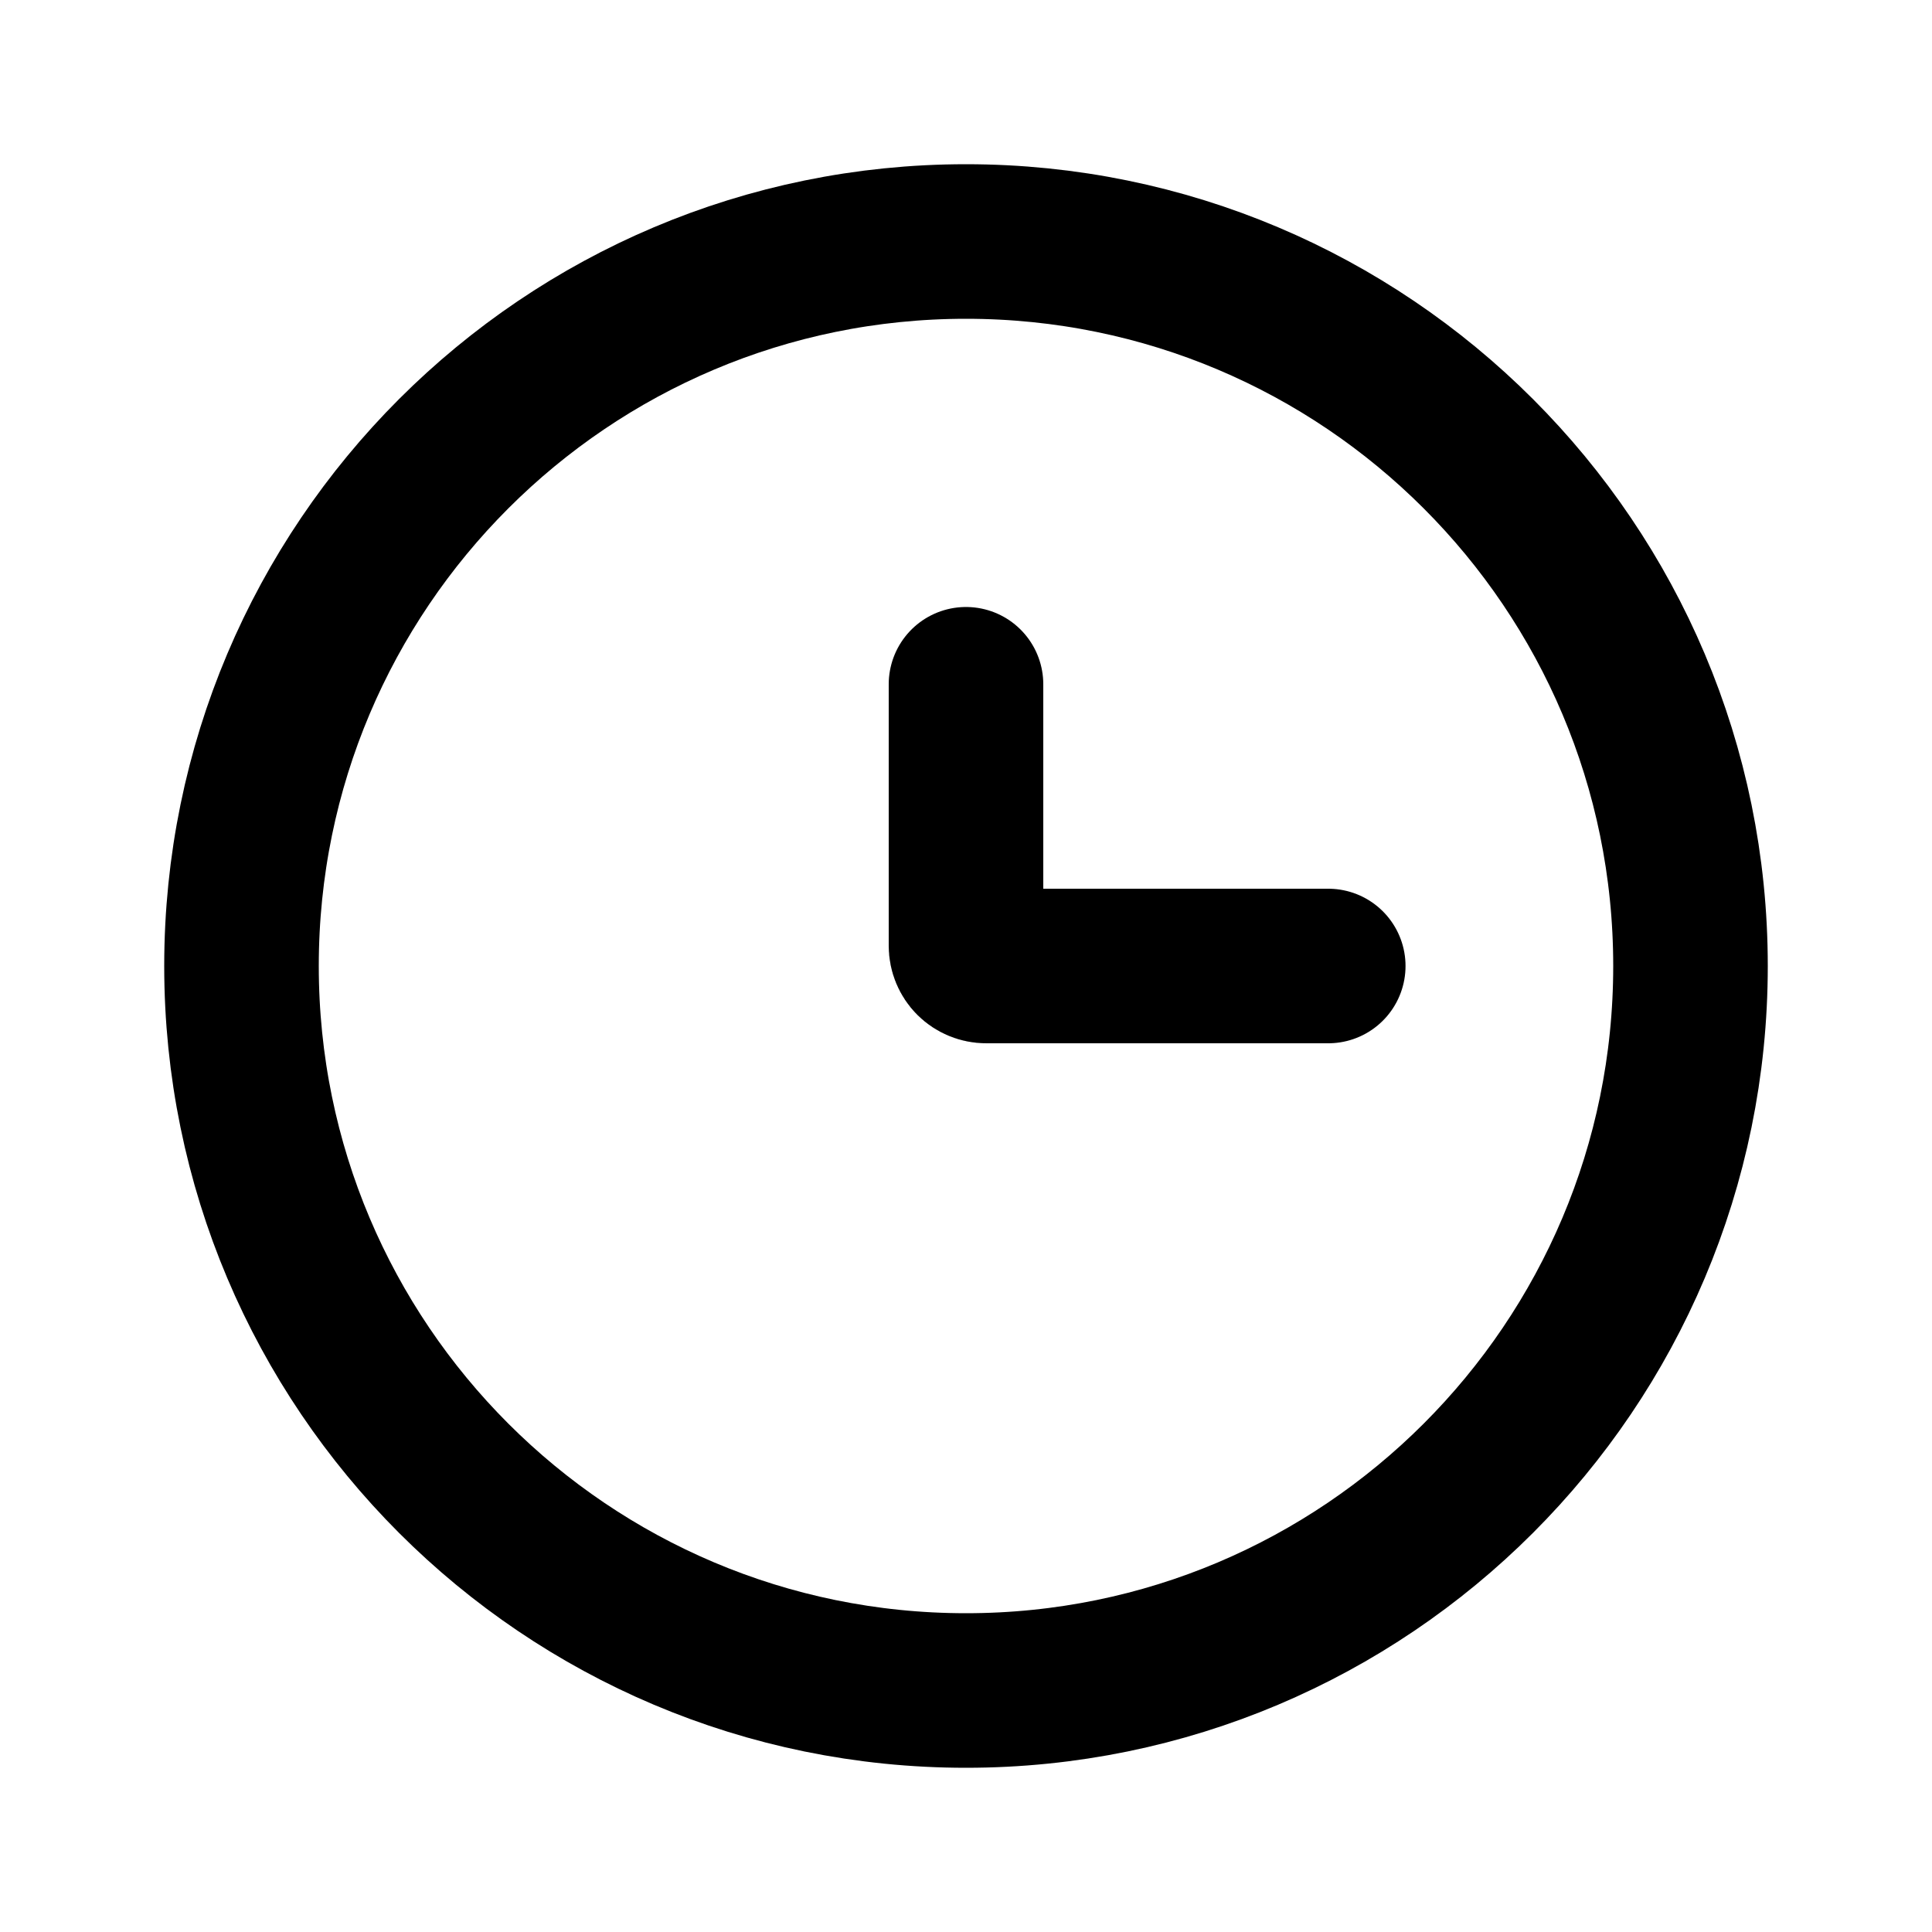 <svg width="50" height="50" viewBox="0 0 50 50" fill="none" xmlns="http://www.w3.org/2000/svg">
<path d="M25 43.75C35.355 43.75 43.75 35.355 43.75 25C43.75 14.645 35.355 6.25 25 6.25C14.645 6.25 6.25 14.645 6.25 25C6.25 35.355 14.645 43.75 25 43.75Z" stroke="black" stroke-width="4"/>
<path d="M34.375 25H25.521C25.383 25 25.25 24.945 25.152 24.848C25.055 24.75 25 24.617 25 24.479V17.709" stroke="black" stroke-width="4" stroke-linecap="round"/>
</svg>
